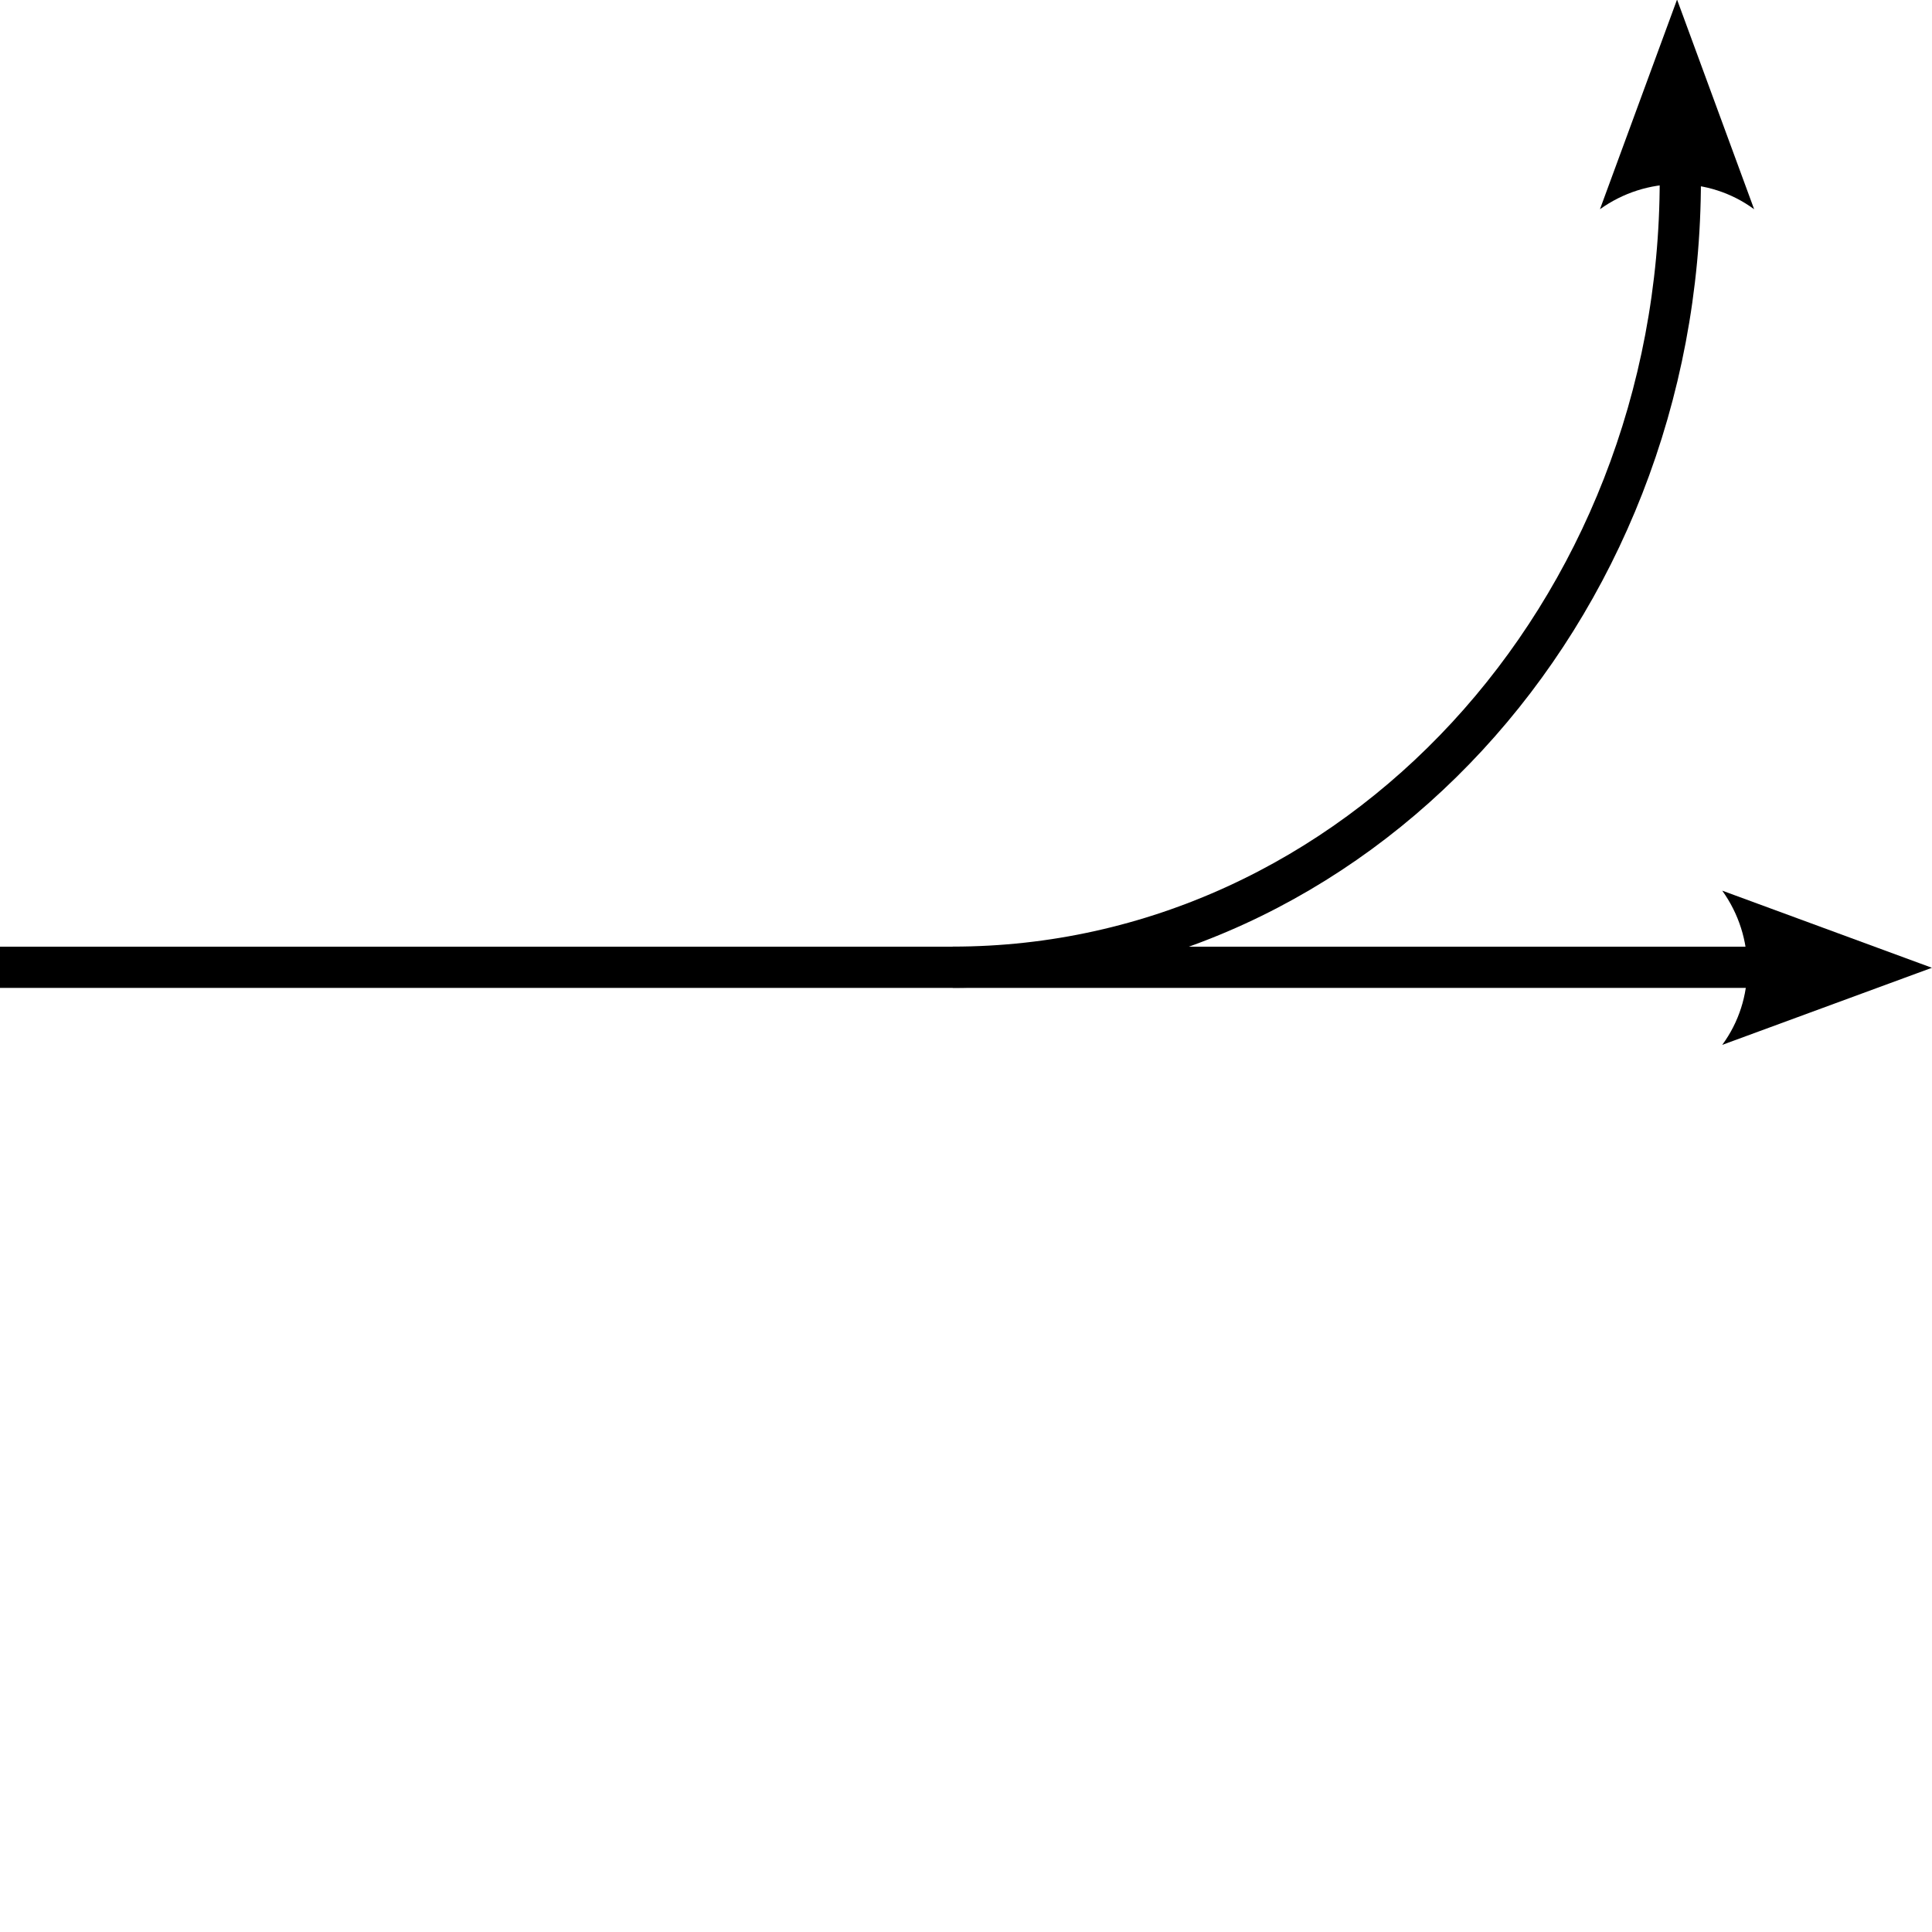 <?xml version="1.0" encoding="UTF-8" standalone="no"?>
<svg xmlns:rdf="http://www.w3.org/1999/02/22-rdf-syntax-ns#" xmlns="http://www.w3.org/2000/svg" version="1.0" xmlns:cc="http://creativecommons.org/ns#" xmlns:dc="http://purl.org/dc/elements/1.1/" viewBox="0 0 75 75" width="75px" height="75px">
<g transform="rotate(180 37.681 37.415)">
<path d="m10.132 67.858c0-16.878 12.654-30.575 28.245-30.575" stroke="#000" stroke-width="1.6" fill="none"/>
<path stroke-linejoin="round" d="m8.505 40.255-8.14-2.994 8.14-2.993c-1.3 1.767-1.293 4.185 0 5.987z" fill-rule="evenodd" stroke-width=".625"/>
<path stroke-linejoin="round" d="m13.252 66.707-2.993 8.14-2.993-8.14c1.767 1.3 4.185 1.293 5.987 0z" fill-rule="evenodd" stroke-width=".625"/>
<path d="m5.325 37.28h70.038" stroke="#000" stroke-width="1.6" fill="none"/>
</g>
</svg>
